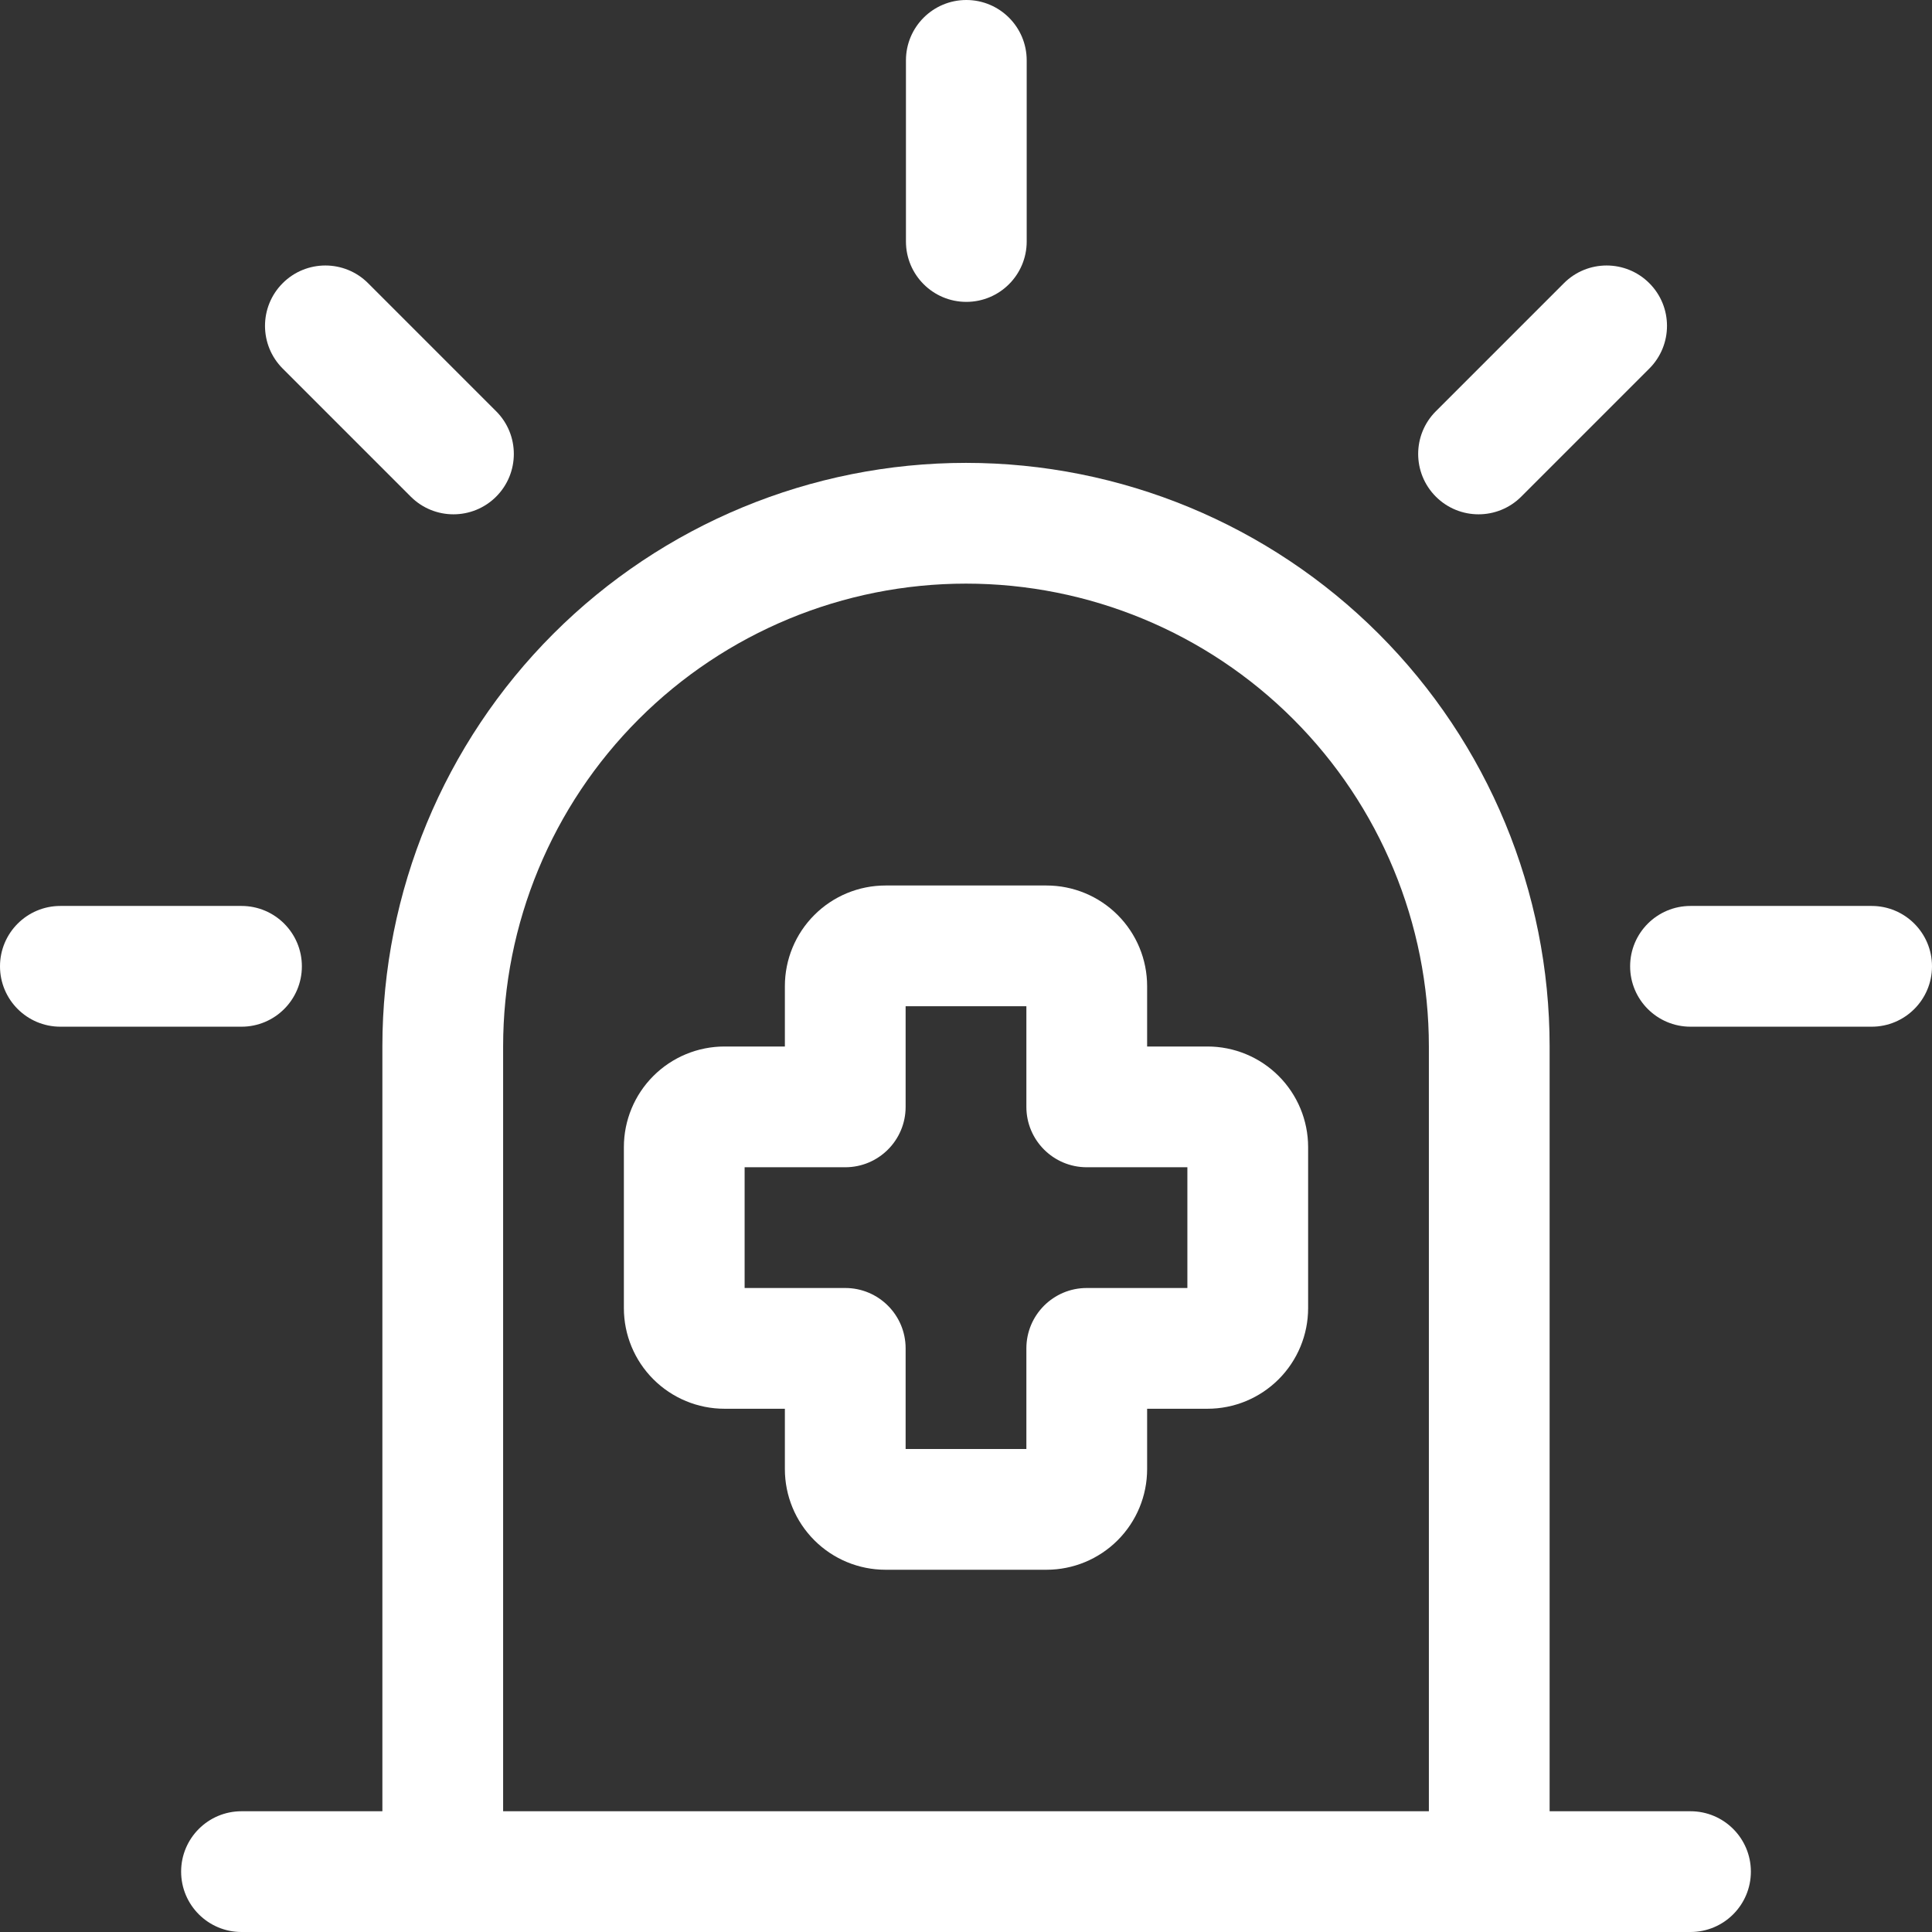 <svg width="120" height="120" viewBox="0 0 120 120" fill="none" xmlns="http://www.w3.org/2000/svg">
<rect x="0" y="0" width="120" height="120" fill="#333333" stroke="none"/>
<g clip-path="url(#clip0_562_43862)">
<path fill-rule="evenodd" clip-rule="evenodd" d="M60.02 0C62.091 0 63.77 1.679 63.77 3.75V15C63.77 17.071 62.091 18.75 60.02 18.75C57.949 18.75 56.27 17.071 56.27 15V3.75C56.27 1.679 57.949 0 60.02 0Z" fill="white"/>
<path fill-rule="evenodd" clip-rule="evenodd" d="M102.442 17.589C103.906 19.053 103.906 21.427 102.442 22.892L94.487 30.847C93.022 32.311 90.648 32.311 89.183 30.847C87.719 29.382 87.719 27.008 89.183 25.544L97.138 17.589C98.603 16.124 100.977 16.124 102.442 17.589Z" fill="white"/>
<path fill-rule="evenodd" clip-rule="evenodd" d="M101.25 60.02C101.25 57.949 102.929 56.27 105 56.27H116.25C118.321 56.27 120 57.949 120 60.02C120 62.091 118.321 63.77 116.25 63.77H105C102.929 63.77 101.25 62.091 101.25 60.02Z" fill="white"/>
<path fill-rule="evenodd" clip-rule="evenodd" d="M17.558 17.589C19.023 16.124 21.397 16.124 22.862 17.589L30.817 25.544C32.281 27.008 32.281 29.382 30.817 30.847C29.352 32.311 26.978 32.311 25.513 30.847L17.558 22.892C16.094 21.427 16.094 19.053 17.558 17.589Z" fill="white"/>
<path fill-rule="evenodd" clip-rule="evenodd" d="M0 60.02C0 57.949 1.679 56.27 3.75 56.27H15C17.071 56.27 18.75 57.949 18.75 60.02C18.75 62.091 17.071 63.77 15 63.77H3.75C1.679 63.77 0 62.091 0 60.02Z" fill="white"/>
<path fill-rule="evenodd" clip-rule="evenodd" d="M50.581 56.831C51.753 55.658 53.342 55 55 55H65C66.658 55 68.247 55.658 69.419 56.831C70.591 58.003 71.25 59.592 71.25 61.25V65H75C76.658 65 78.247 65.659 79.419 66.831C80.591 68.003 81.25 69.592 81.25 71.25V81.25C81.25 82.908 80.591 84.497 79.419 85.669C78.247 86.841 76.658 87.5 75 87.5H71.25V91.25C71.25 92.908 70.591 94.497 69.419 95.669C68.247 96.841 66.658 97.5 65 97.5H55C53.342 97.5 51.753 96.841 50.581 95.669C49.408 94.497 48.75 92.908 48.75 91.25V87.5H45C43.342 87.5 41.753 86.841 40.581 85.669C39.408 84.497 38.75 82.908 38.75 81.25V71.25C38.75 69.592 39.408 68.003 40.581 66.831C41.753 65.659 43.342 65 45 65H48.75V61.25C48.75 59.592 49.408 58.003 50.581 56.831ZM56.25 62.5V68.75C56.25 70.821 54.571 72.5 52.5 72.5H46.25V80H52.5C54.571 80 56.25 81.679 56.25 83.75V90H63.75V83.75C63.75 81.679 65.429 80 67.5 80H73.75V72.5H67.5C65.429 72.5 63.75 70.821 63.75 68.75V62.5H56.25Z" fill="white"/>
<path fill-rule="evenodd" clip-rule="evenodd" d="M60 36.25C52.375 36.25 45.062 39.279 39.671 44.671C34.279 50.062 31.25 57.375 31.25 65V116.25C31.25 118.321 29.571 120 27.5 120C25.429 120 23.75 118.321 23.75 116.25V65C23.75 55.386 27.569 46.166 34.367 39.367C41.166 32.569 50.386 28.75 60 28.75C69.614 28.75 78.834 32.569 85.633 39.367C92.431 46.166 96.25 55.386 96.25 65V116.25C96.25 118.321 94.571 120 92.5 120C90.429 120 88.75 118.321 88.75 116.25V65C88.75 57.375 85.721 50.062 80.329 44.671C74.938 39.279 67.625 36.25 60 36.25Z" fill="white"/>
<path fill-rule="evenodd" clip-rule="evenodd" d="M11.25 116.25C11.25 114.179 12.929 112.5 15 112.5H105C107.071 112.5 108.75 114.179 108.75 116.25C108.75 118.321 107.071 120 105 120H15C12.929 120 11.25 118.321 11.25 116.25Z" fill="white"/>
</g>
<defs>
<clipPath id="clip0_562_43862">
<rect width="120" height="120" fill="white"/>
</clipPath>
</defs>
</svg>
